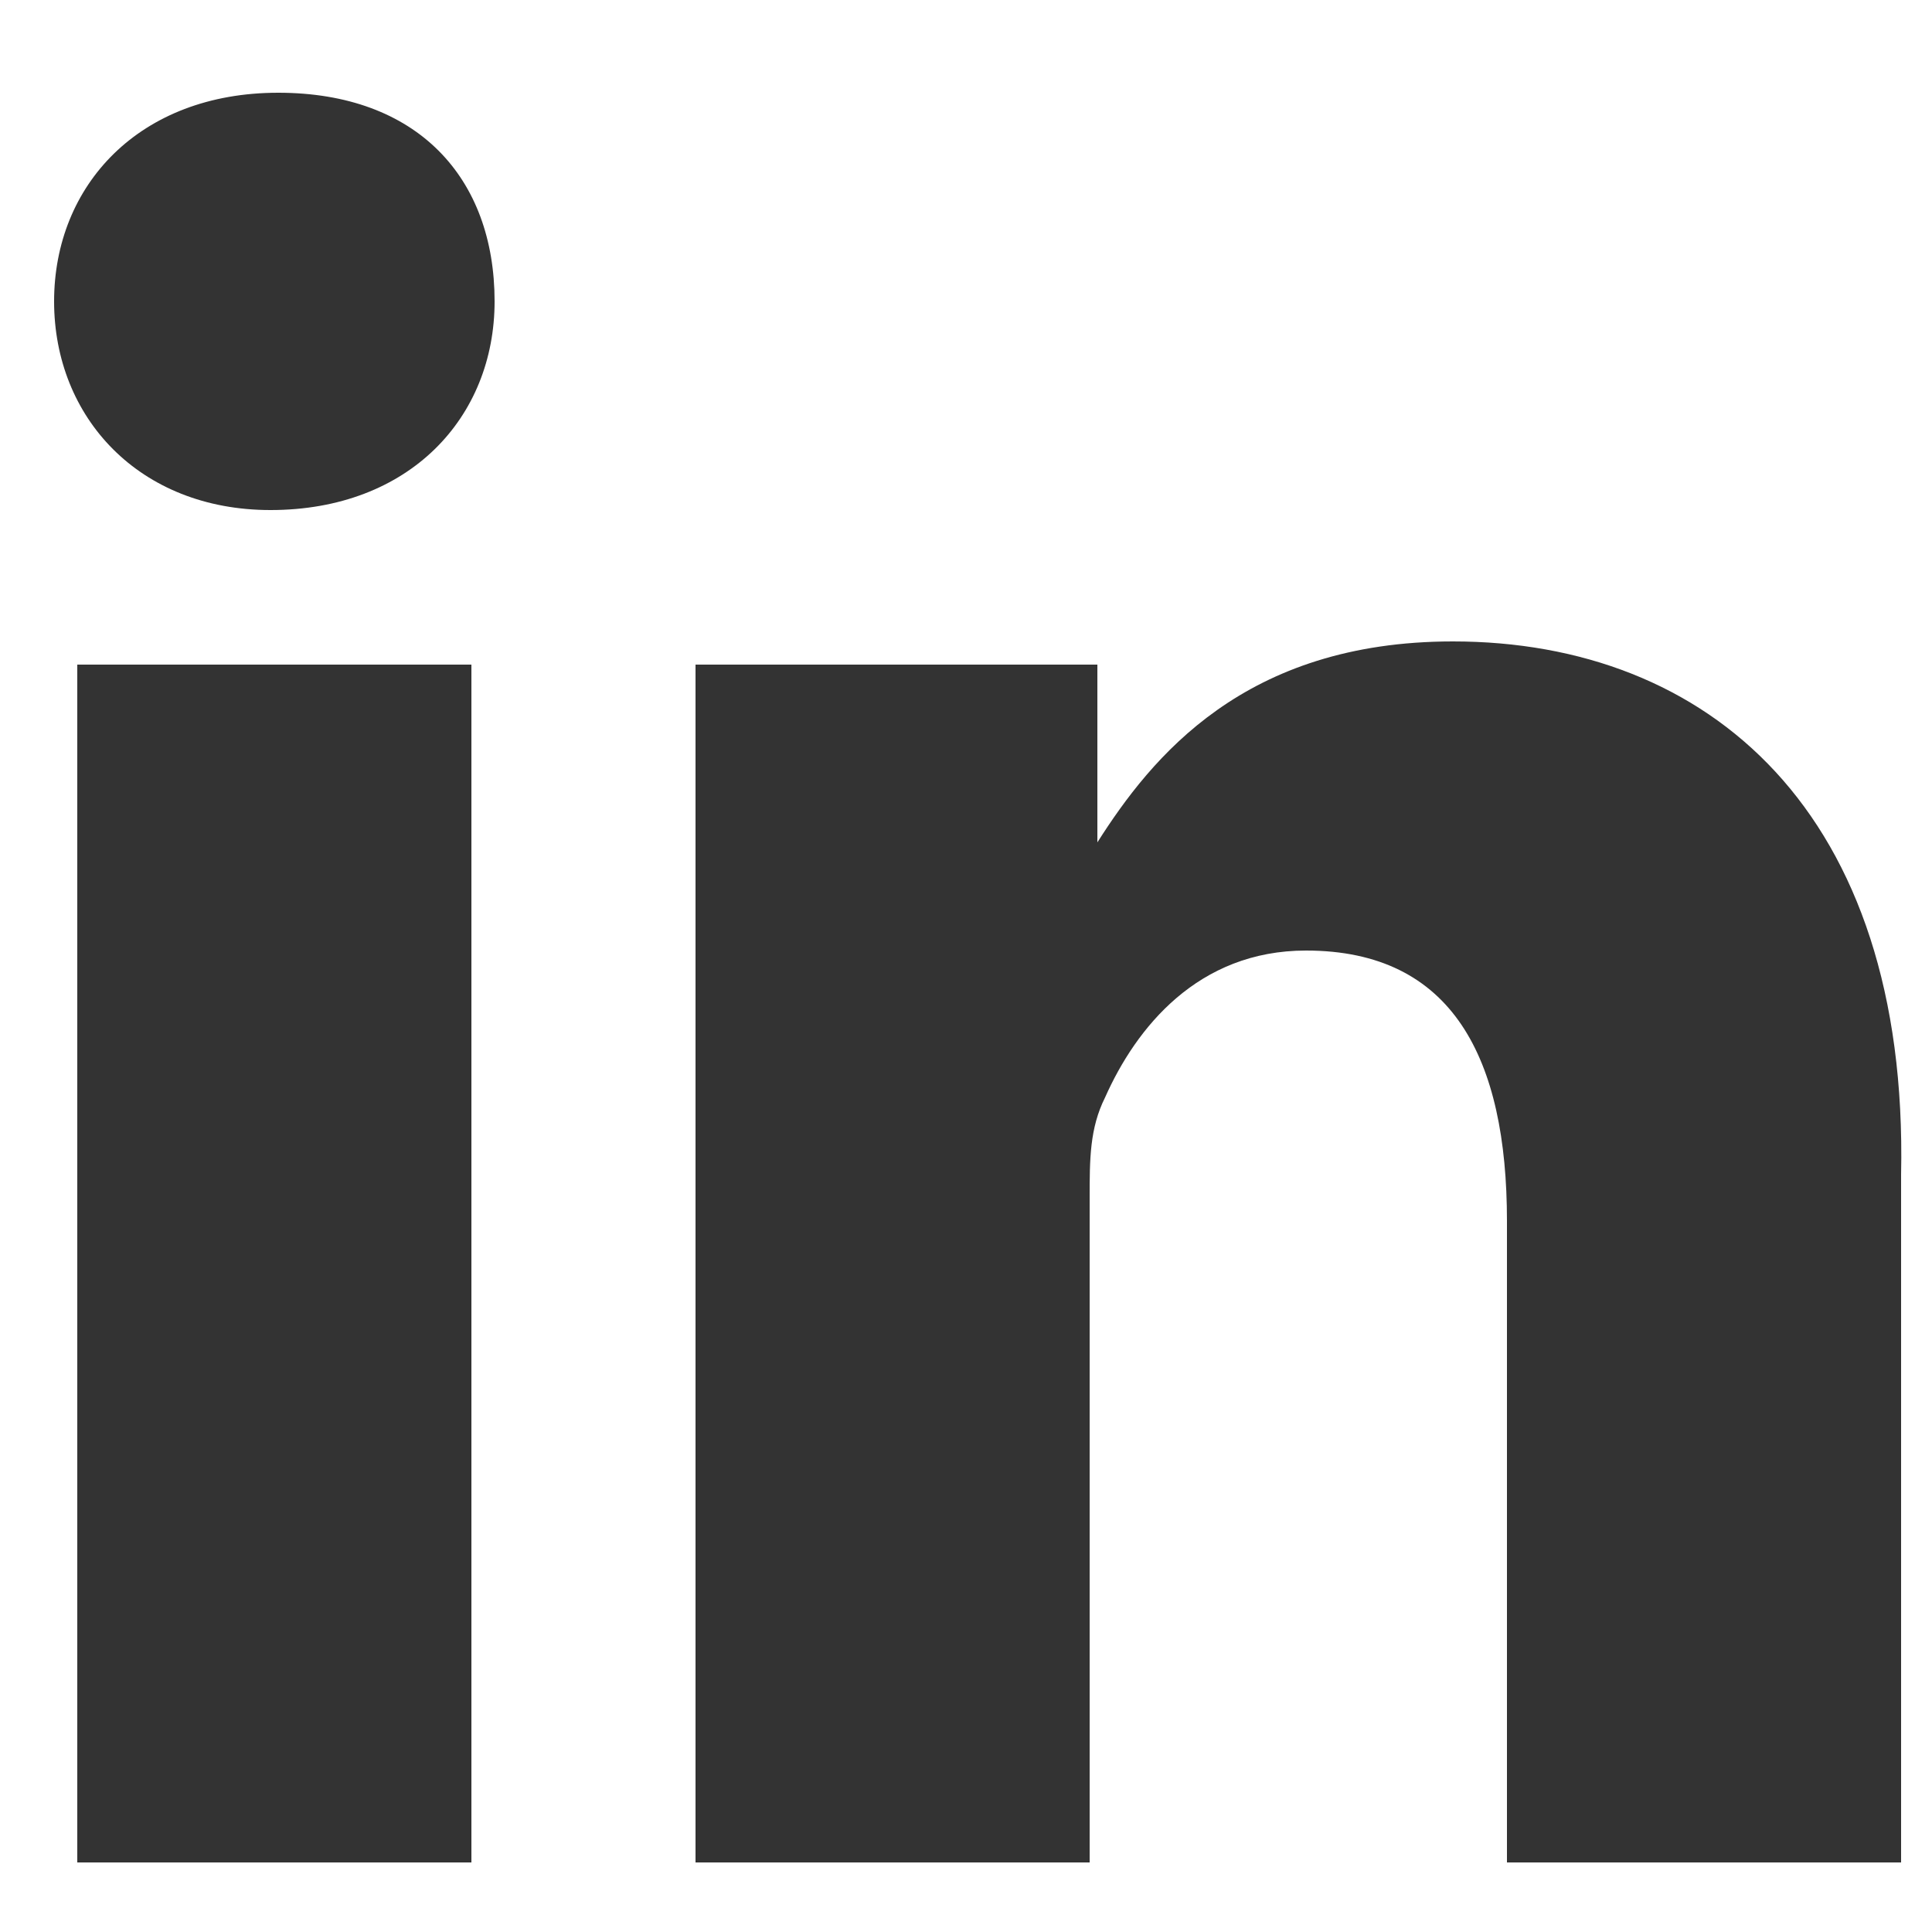 <?xml version="1.0" encoding="utf-8"?>
<!-- Generator: Adobe Illustrator 16.0.0, SVG Export Plug-In . SVG Version: 6.00 Build 0)  -->
<!DOCTYPE svg PUBLIC "-//W3C//DTD SVG 1.1//EN" "http://www.w3.org/Graphics/SVG/1.1/DTD/svg11.dtd">
<svg version="1.1" id="Layer_1" xmlns="http://www.w3.org/2000/svg" xmlns:xlink="http://www.w3.org/1999/xlink" x="0px" y="0px"
	 width="25px" height="25px" viewBox="0 0 25 25" enable-background="new 0 0 25 25" xml:space="preserve">
<g>
	<rect x="1" y="8.6" fill="#333333" width="5.1" height="15.5"/>
	<path fill="#333333" d="M3.6,1.2c-1.8,0-2.9,1.2-2.9,2.7s1.1,2.7,2.8,2.7l0,0c1.8,0,2.9-1.2,2.9-2.7C6.4,2.3,5.4,1.2,3.6,1.2z"/>
	<path fill="#333333" d="M18.8,8.3c-2.7,0-3.9,1.5-4.6,2.6V11l0,0c0,0,0,0,0-0.1V8.6H9c0,1.5,0,15.5,0,15.5h5.1v-8.6
		c0-0.5,0-0.9,0.2-1.3c0.4-0.9,1.2-1.9,2.6-1.9c1.9,0,2.6,1.4,2.6,3.5v8.3h5.1v-8.9C24.7,10.5,22.1,8.3,18.8,8.3z"/>
	<path fill="#333333" d="M14.1,10.9L14.1,10.9C14.1,10.8,14.1,10.8,14.1,10.9L14.1,10.9z"/>
</g>
</svg>

